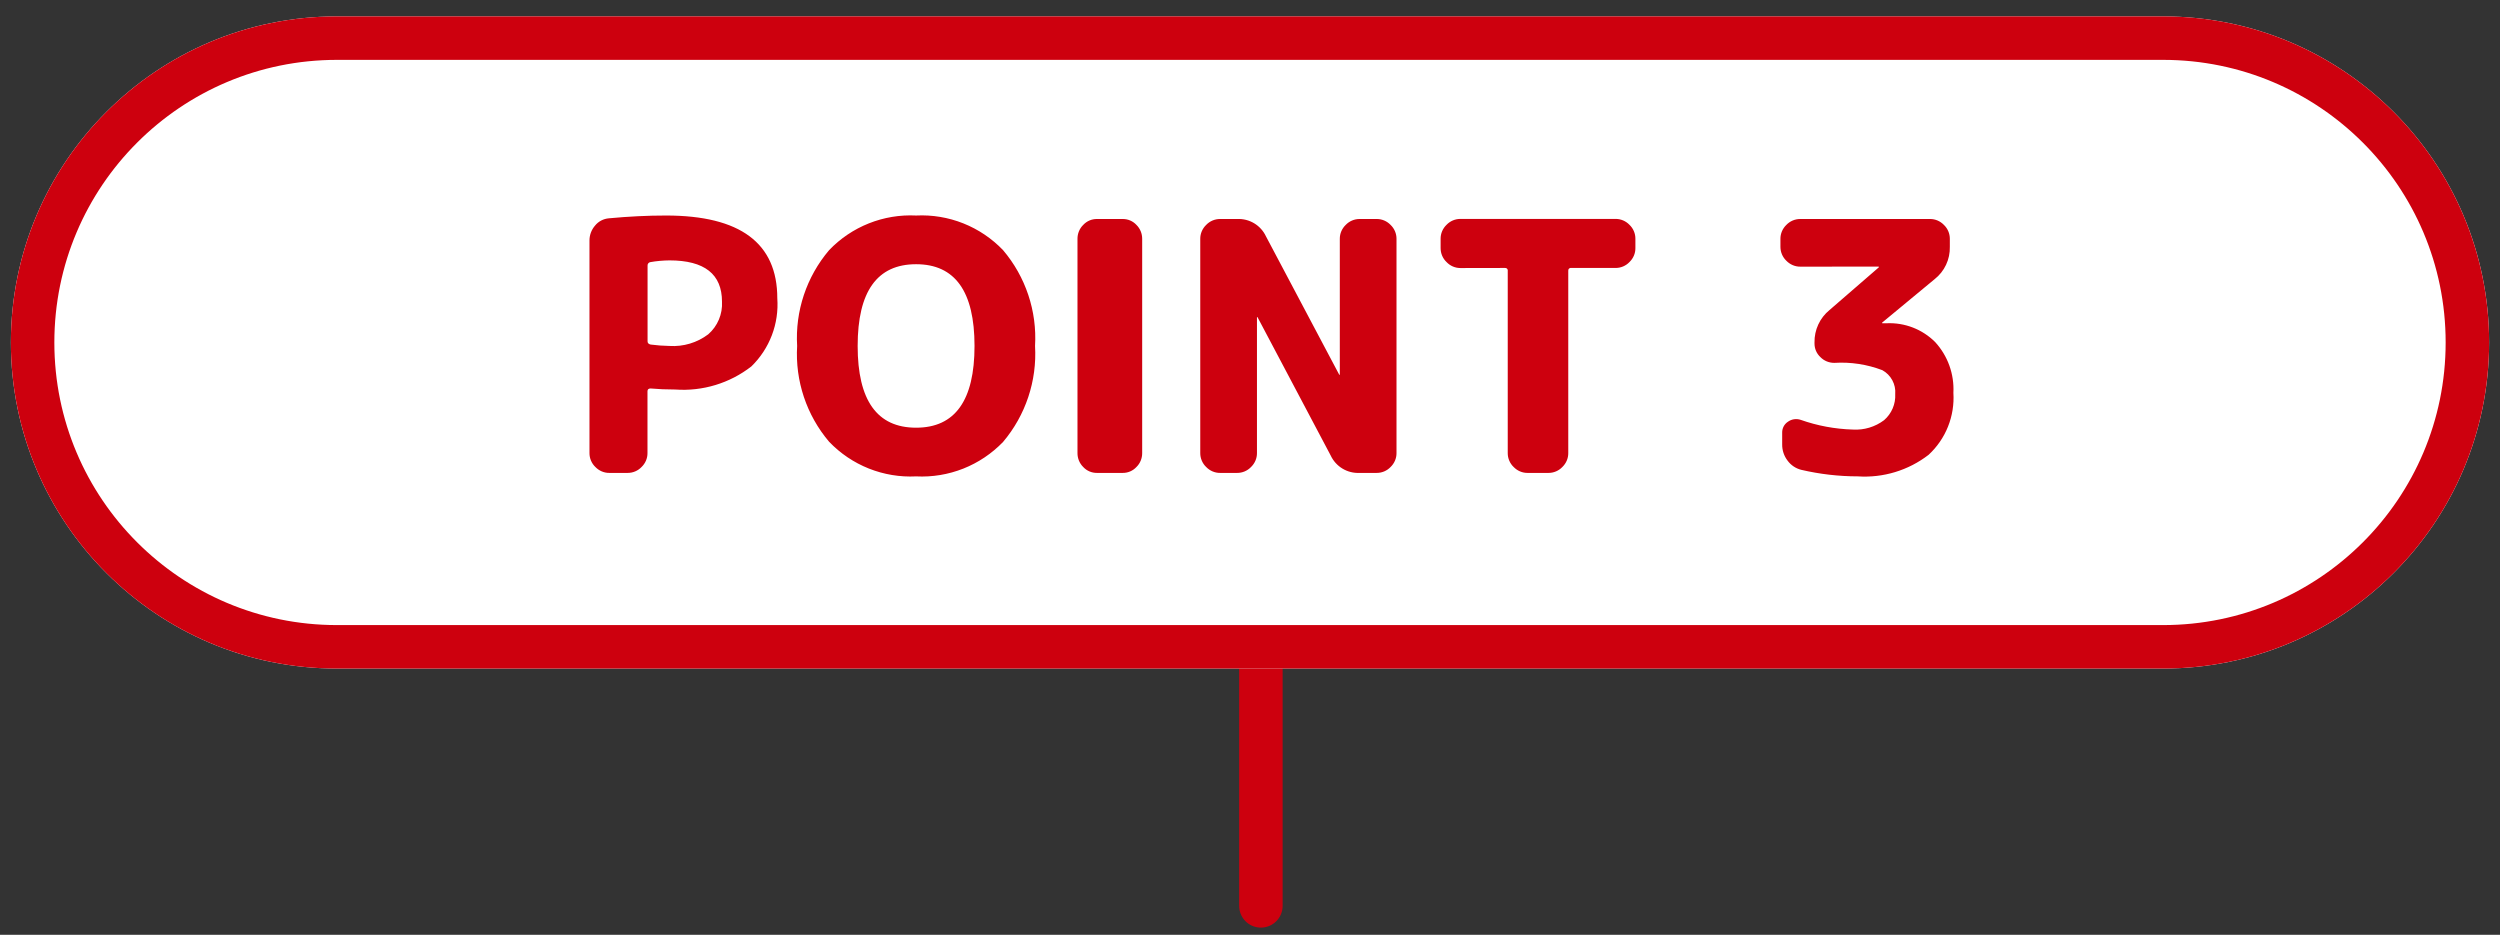 <svg fill="none" height="43" viewBox="0 0 115 43" width="115" xmlns="http://www.w3.org/2000/svg" xmlns:xlink="http://www.w3.org/1999/xlink"><rect x="0" y="0" width="115" height="43" fill="#333333" stroke="none"/><clipPath id="a"><path d="m.5.754h114v41.916h-114z"/></clipPath><g clip-path="url(#a)"><path d="m58.001 30.754v10.916" stroke="#cd000e" stroke-linecap="round" stroke-width="2"/><path d="m99.5.754h-84c-8.284 0-15 6.716-15 15 0 8.284 6.716 15 15 15h84c8.284 0 15-6.716 15-15 0-8.284-6.716-15-15-15z" fill="#fff"/><path d="m99.5 1.754h-84c-7.732 0-14 6.268-14 14 0 7.732 6.268 14 14 14h84c7.732 0 14-6.268 14-14 0-7.732-6.268-14-14-14z" stroke="#cd000e" stroke-width="2"/><path d="m29.788 12.218v3.488c0 .075.048.123.144.144.287.037.575.059.864.064.64.041 1.273-.15 1.784-.536.212-.185.38-.417.489-.677.11-.26.158-.541.143-.823 0-1.267-.805-1.9-2.416-1.9-.295.003-.589.029-.88.08-.037.006-.072.025-.095.055-.024.03-.035.067-.033.105zm-1.76 9.536c-.12.001-.238-.023-.348-.07-.11-.047-.209-.116-.292-.202-.087-.082-.155-.182-.202-.292-.047-.11-.071-.229-.07-.348v-9.776c-.001-.253.09-.497.256-.688.078-.097.175-.177.285-.234s.231-.092.355-.102c.907-.085 1.781-.128 2.624-.128 3.413 0 5.12 1.269 5.12 3.808.041.577-.044 1.157-.25 1.698s-.527 1.03-.942 1.434c-.995.775-2.242 1.154-3.5 1.064-.405 0-.784-.016-1.136-.048-.096 0-.144.043-.144.128v2.844c.001.12-.023.238-.07.348-.047.11-.116.209-.202.292-.083.087-.182.155-.292.202-.11.047-.229.071-.348.07zm16.8-5.84c0-2.507-.896-3.76-2.688-3.76s-2.688 1.253-2.688 3.76c0 2.507.896 3.76 2.688 3.76s2.688-1.253 2.688-3.76zm1.312 4.416c-.515.534-1.138.952-1.828 1.226-.69.273-1.431.396-2.172.358-.742.037-1.483-.086-2.173-.361-.69-.275-1.313-.695-1.827-1.231-1.04-1.225-1.567-2.804-1.472-4.408-.095-1.604.432-3.183 1.472-4.408.514-.537 1.137-.956 1.827-1.231.69-.275 1.431-.398 2.173-.361.742-.037 1.483.086 2.173.361.69.275 1.313.695 1.827 1.231 1.04 1.225 1.567 2.804 1.472 4.408.094 1.606-.433 3.187-1.472 4.416zm4.32 1.424c-.118.001-.236-.022-.345-.069-.109-.047-.207-.116-.287-.203-.085-.084-.151-.183-.197-.293-.045-.11-.068-.228-.067-.347v-9.856c-.001-.119.022-.237.067-.347.045-.11.112-.21.197-.293.081-.087.178-.156.287-.203.109-.047.226-.07.345-.069h1.184c.118-.001.236.022.345.069.109.047.207.116.287.203.085.084.151.183.197.293.045.11.068.228.067.347v9.856c.001.119-.022.237-.067.347-.045.11-.112.21-.197.293-.081.087-.178.156-.287.203-.109.047-.226.07-.345.069zm5.664 0c-.12.001-.238-.023-.348-.07-.11-.047-.209-.116-.292-.202-.087-.082-.155-.182-.202-.292-.047-.11-.071-.229-.07-.348v-9.856c-.001-.12.023-.238.07-.348.047-.11.116-.209.202-.292.083-.087.182-.155.292-.202.11-.047.229-.07.348-.07h.784c.276-.013.549.056.785.198s.425.352.542.602l3.364 6.352c-0.0.002-0.0.004.001.006s.002.004.003.006c.002.002.004.003.006.003s.004.001.006.001c.002 0.0.004 0.0.006-.001s.004-.002.006-.003c.002-.002.003-.004.003-.006s.001-.004.001-.006v-6.24c-.001-.12.023-.238.07-.348.047-.11.116-.209.202-.292.083-.087.182-.155.292-.202.11-.047.229-.07.348-.07h.784c.12-.001.238.023.348.07.11.047.209.116.292.202.087.083.155.182.202.292.047.11.071.229.07.348v9.856c.001.12-.023.238-.07.348-.047.11-.116.209-.202.292-.083.087-.183.156-.294.203-.111.047-.23.07-.35.069h-.784c-.276.013-.549-.056-.785-.198-.236-.142-.425-.352-.542-.602l-3.36-6.352c0-.002 0-.004-.001-.006s-.002-.004-.003-.005c-.002-.002-.004-.003-.006-.004-.002-.001-.004-.001-.006-.001-.002-0-.004-0-.006.001-.002.001-.004.002-.006.004-.002.002-.003.003-.003.005s-.001.004-.001.006v6.24c.001.12-.023.238-.07.348-.047.11-.116.209-.202.292-.083.087-.182.155-.292.202-.11.047-.229.071-.348.07zm11.056-9.424c-.12 0-.238-.024-.349-.072s-.209-.117-.291-.204c-.087-.082-.155-.182-.202-.292-.047-.11-.07-.229-.07-.348v-.432c-.001-.12.023-.238.07-.348.047-.11.116-.209.202-.292.083-.087.182-.155.292-.202.11-.047.229-.07.348-.07h7.136c.12-.001.238.023.348.07.11.047.209.116.292.202.087.083.155.182.202.292.047.11.071.229.07.348v.432c.001.12-.023.238-.07.348-.047.11-.116.209-.202.292-.083.087-.182.155-.292.202-.11.047-.229.071-.348.07h-2.048c-.017-.003-.035-.001-.052.005-.017.006-.032.015-.044.027-.012.012-.022.028-.027.044-.005.017-.007.034-.005.052v8.388c.001.12-.023.238-.07.348-.047.11-.116.209-.202.292-.083.087-.182.155-.292.202-.11.047-.229.071-.348.07h-.96c-.12.001-.238-.023-.348-.07-.11-.047-.209-.116-.292-.202-.087-.082-.155-.182-.202-.292-.047-.11-.071-.229-.07-.348v-8.388c.003-.017.001-.035-.005-.052-.006-.017-.015-.032-.027-.044-.013-.013-.028-.022-.044-.027-.017-.005-.034-.007-.052-.005zm15.632-.064c-.12.001-.238-.023-.348-.07-.11-.047-.209-.116-.292-.202-.087-.082-.155-.182-.202-.292-.047-.11-.07-.229-.07-.348v-.368c-.001-.12.023-.238.07-.348.047-.11.116-.209.202-.292.083-.087.182-.155.292-.202.11-.047.229-.07.348-.07h5.968c.12-.001.238.023.348.07.11.047.209.116.292.202.087.083.155.182.202.292.047.11.071.229.07.348v.368c.007.285-.052.569-.174.827-.121.258-.302.485-.526.661l-2.416 2v.012c-0.0.002-0.0.004.001.006s.002.004.003.006c.002.002.004.003.006.003s.004.001.006.001h.192c.412-.019.823.049 1.207.197.384.149.733.376 1.025.667.288.314.511.682.655 1.083s.207.827.185 1.252c.034.53-.051 1.061-.248 1.555s-.502.936-.892 1.297c-.93.718-2.091 1.071-3.264.992-.873-.001-1.742-.102-2.592-.3-.254-.063-.478-.213-.632-.424-.164-.213-.251-.475-.248-.744v-.544c-.002-.099.021-.197.067-.284s.114-.162.197-.216c.083-.06.18-.099.281-.115.102-.015.205-.006.303.026.772.273 1.582.424 2.4.448.516.032 1.027-.121 1.44-.432.171-.148.306-.333.395-.541.089-.208.129-.433.117-.659.018-.221-.028-.442-.134-.637-.105-.195-.264-.356-.459-.463-.704-.268-1.456-.382-2.208-.336-.119.001-.237-.022-.347-.067-.11-.045-.21-.112-.293-.197-.087-.081-.156-.178-.203-.287-.047-.109-.07-.226-.069-.345v-.044c-.005-.284.054-.565.173-.823.119-.258.295-.485.515-.665l2.272-1.968v-.016c0-.002 0-.004-.001-.006s-.002-.004-.003-.005c-.002-.002-.004-.003-.006-.004-.002-.001-.004-.001-.006-.001z" fill="#cd000e"/></g></svg>